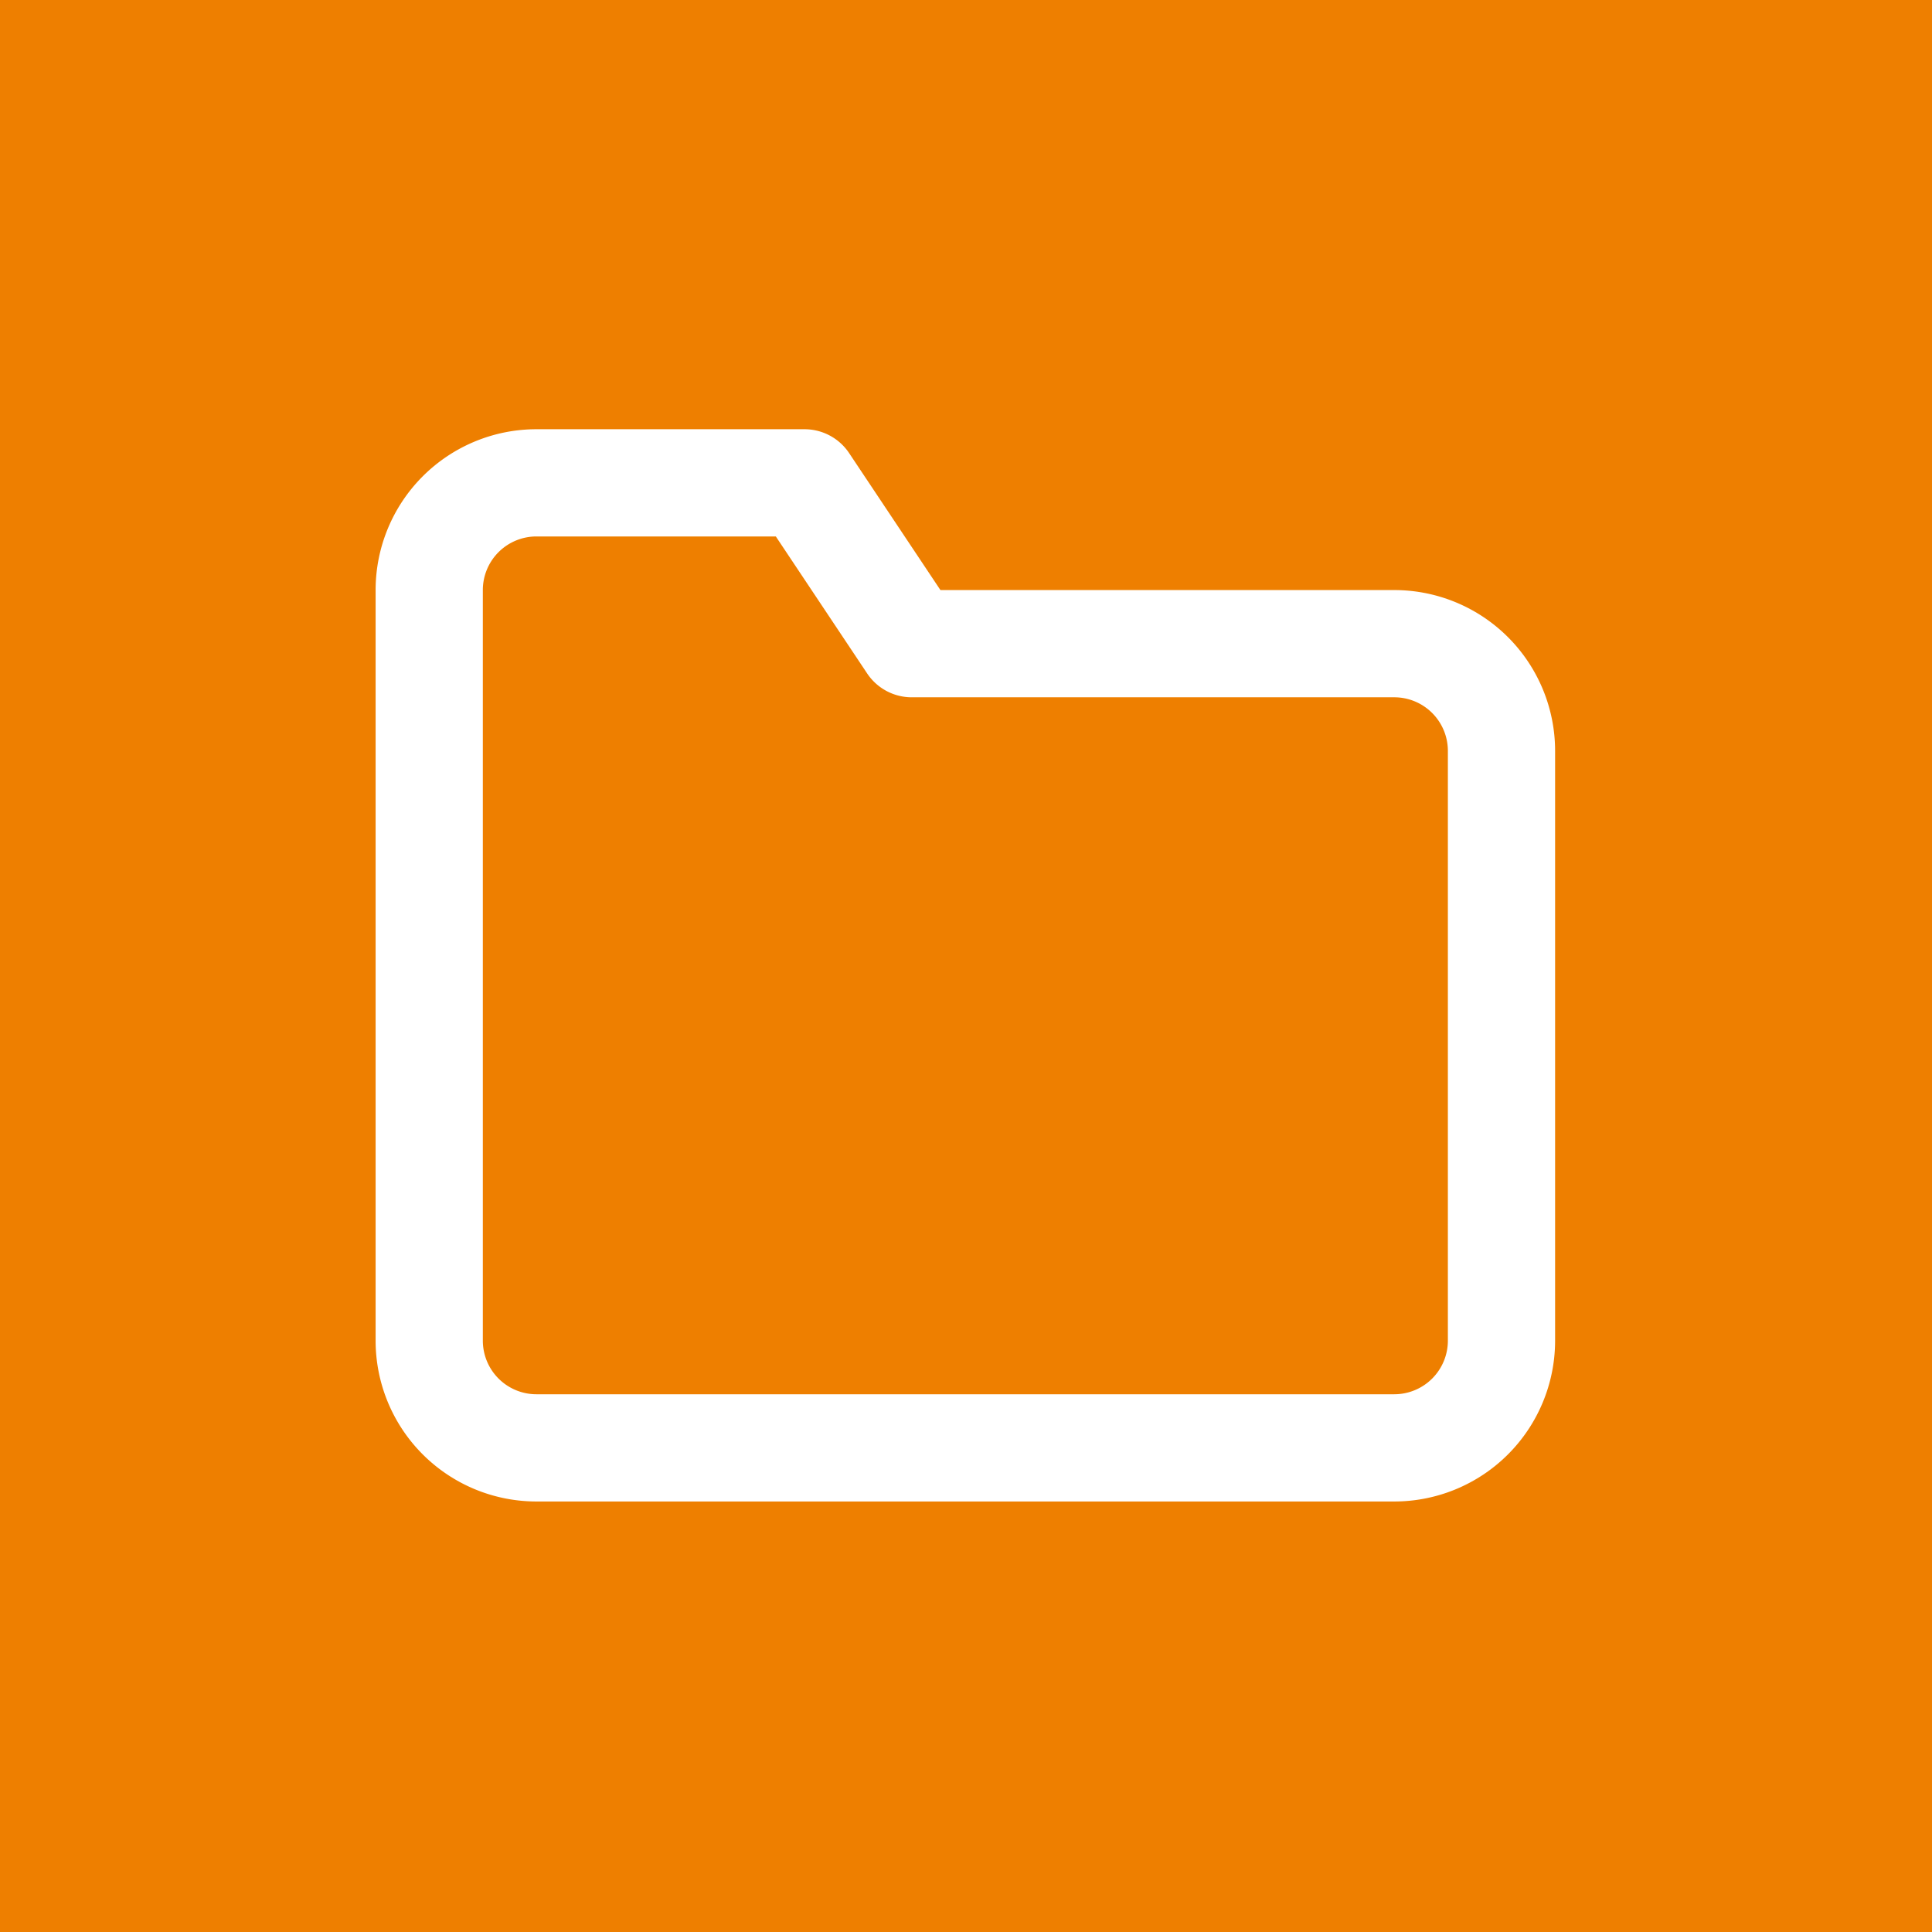 <svg xmlns="http://www.w3.org/2000/svg" width="192" height="192" viewBox="0 0 24 24" fill="none" stroke="white" stroke-width="2" stroke-linecap="round" stroke-linejoin="round">
  <rect width="24" height="24" fill="#ee7f00" rx="0" stroke="none" />
  
  <g transform="translate(4, 4) scale(0.666)">
    <!-- Ordner -->
    <path d="M22 19a2 2 0 0 1-2 2H4a2 2 0 0 1-2-2V5a2 2 0 0 1 2-2h5l2 3h9a2 2 0 0 1 2 2z"/>
  </g>
</svg>

